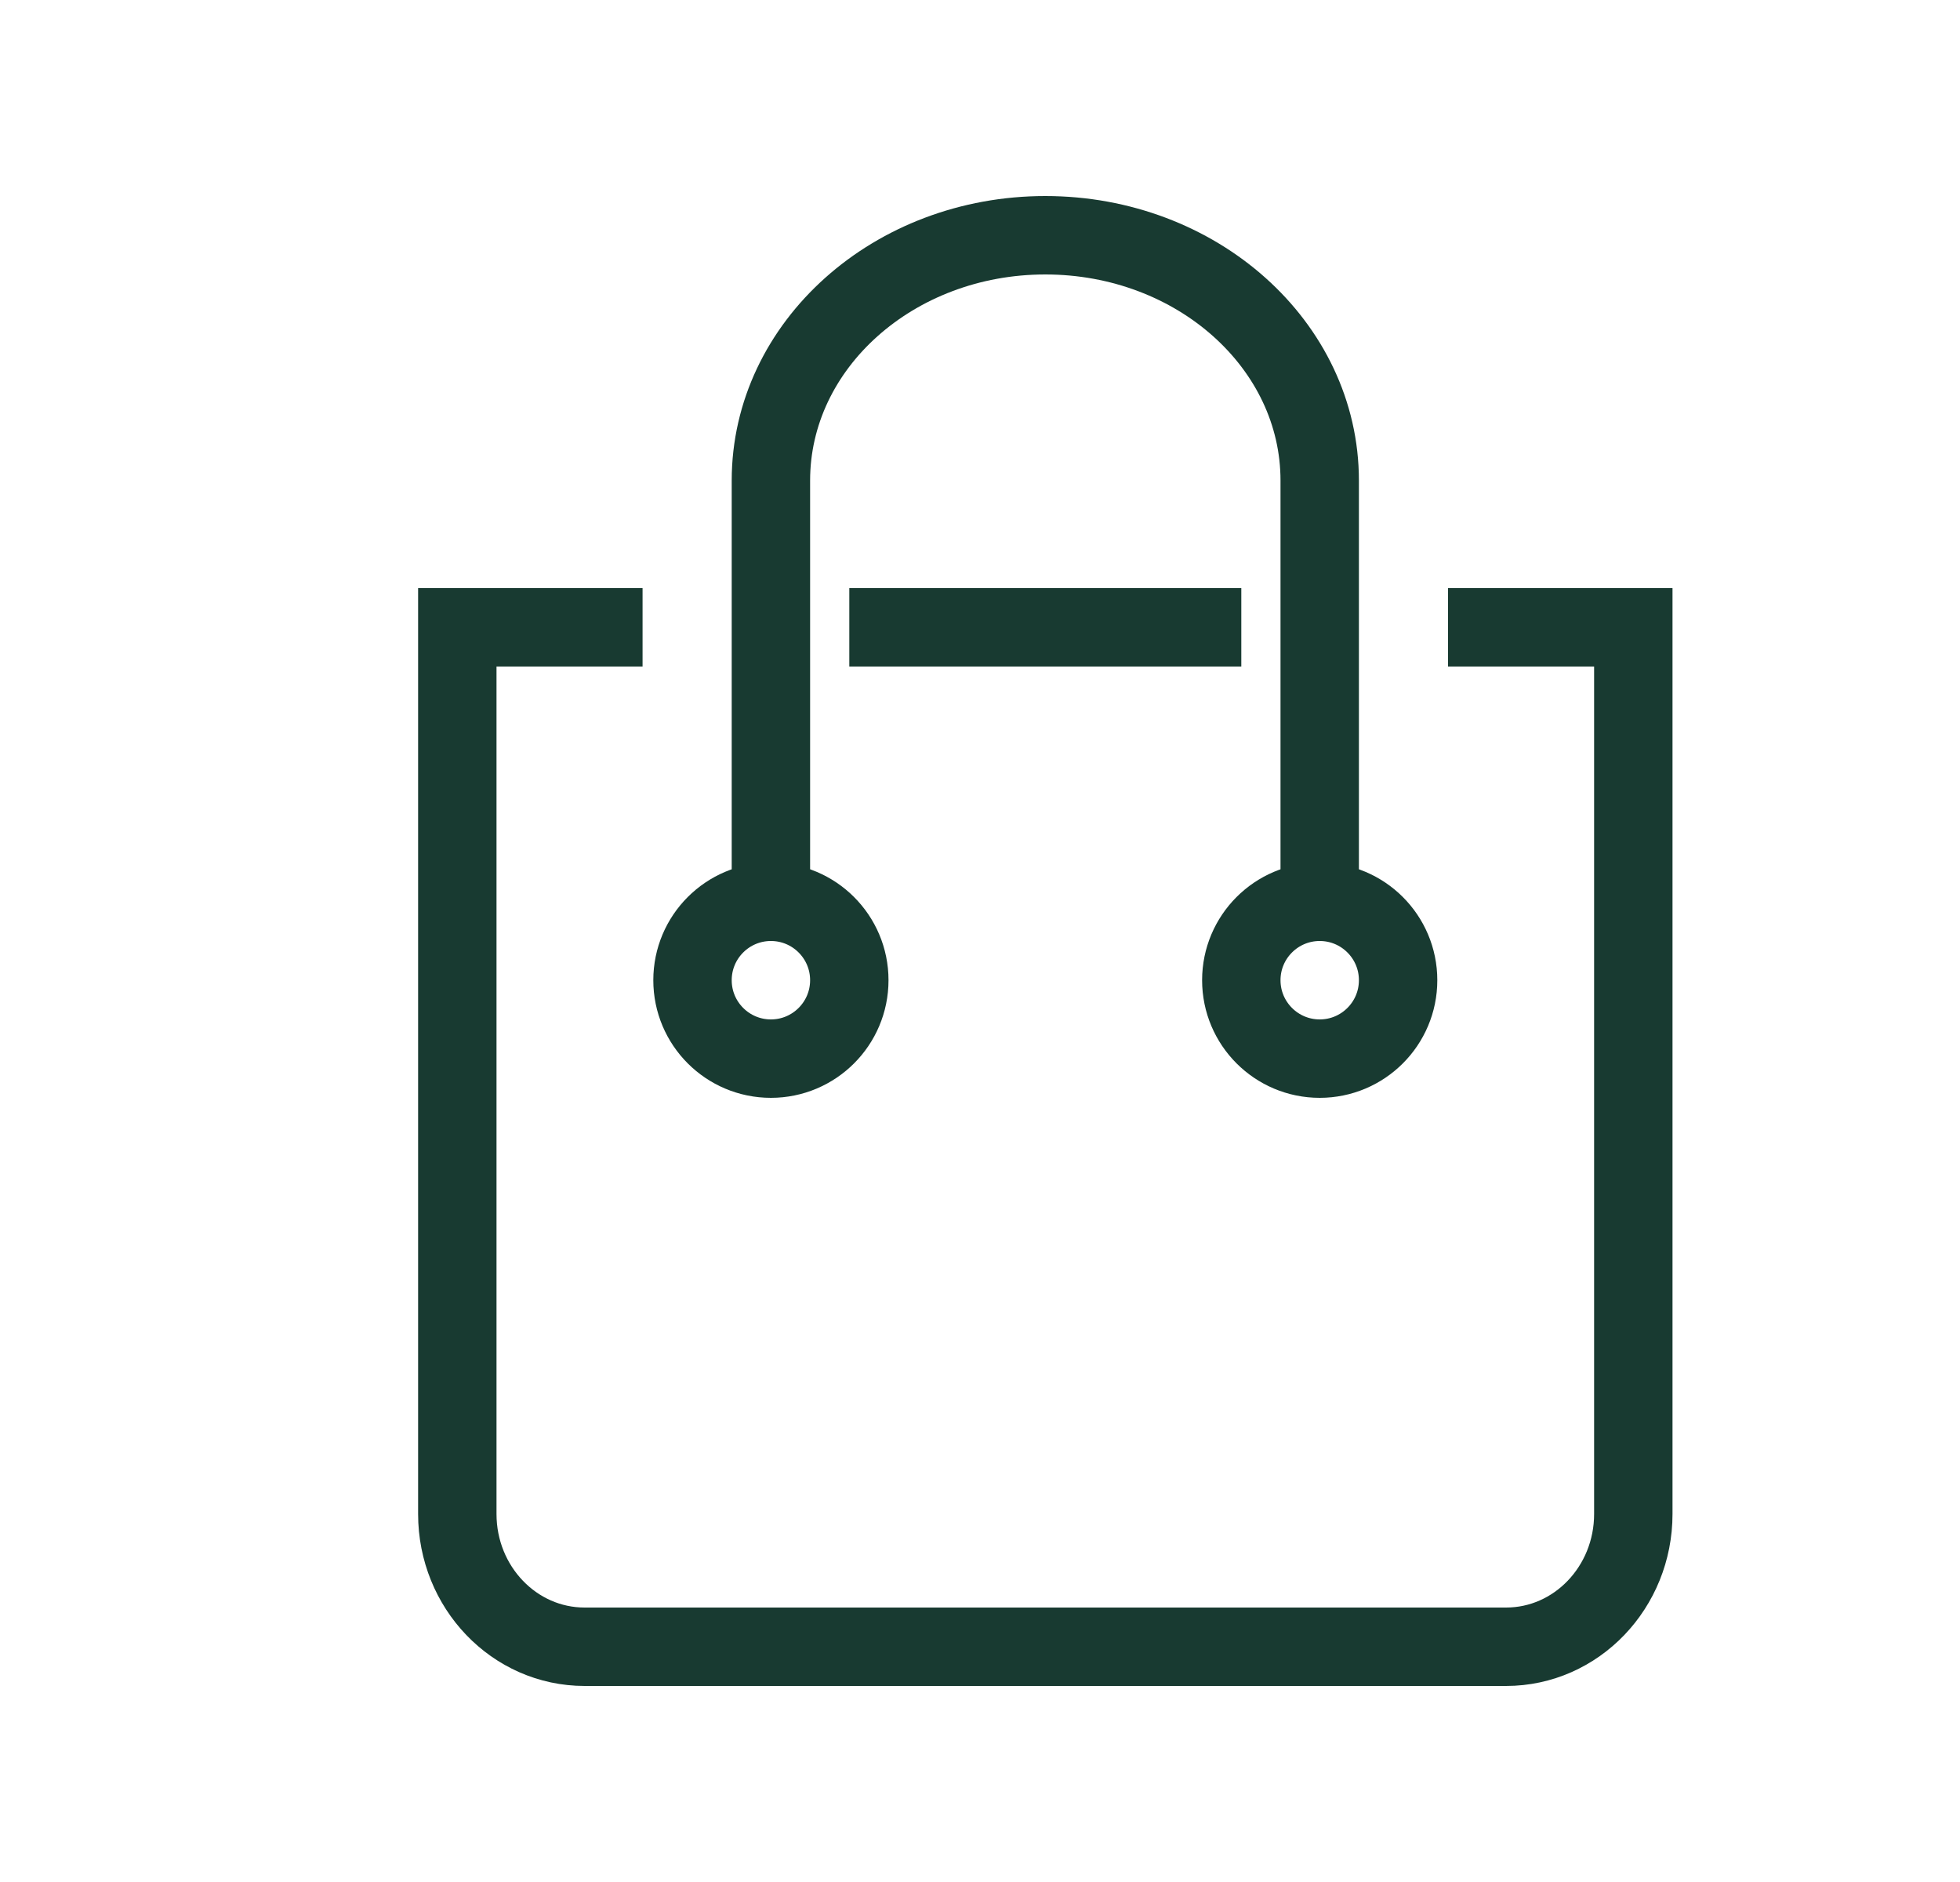 <svg width="25" height="24" viewBox="0 0 25 24" xmlns="http://www.w3.org/2000/svg">
    <g transform="translate(5.833 3)" stroke="#183A31" fill="none" fill-rule="evenodd">
        <path d="M4 9V3.128C4 1.401 5.567 0 7.5 0S11 1.4 11 3.128V9M10 5H5"/>
        <path d="M2.363 5H0v11.307C0 17.242.727 18 1.624 18h11.753c.896 0 1.623-.758 1.623-1.693V5h-2.363"/>
        <circle cx="11" cy="9.5" r="1"/>
        <circle cx="4" cy="9.5" r="1"/>
    </g>
</svg>
